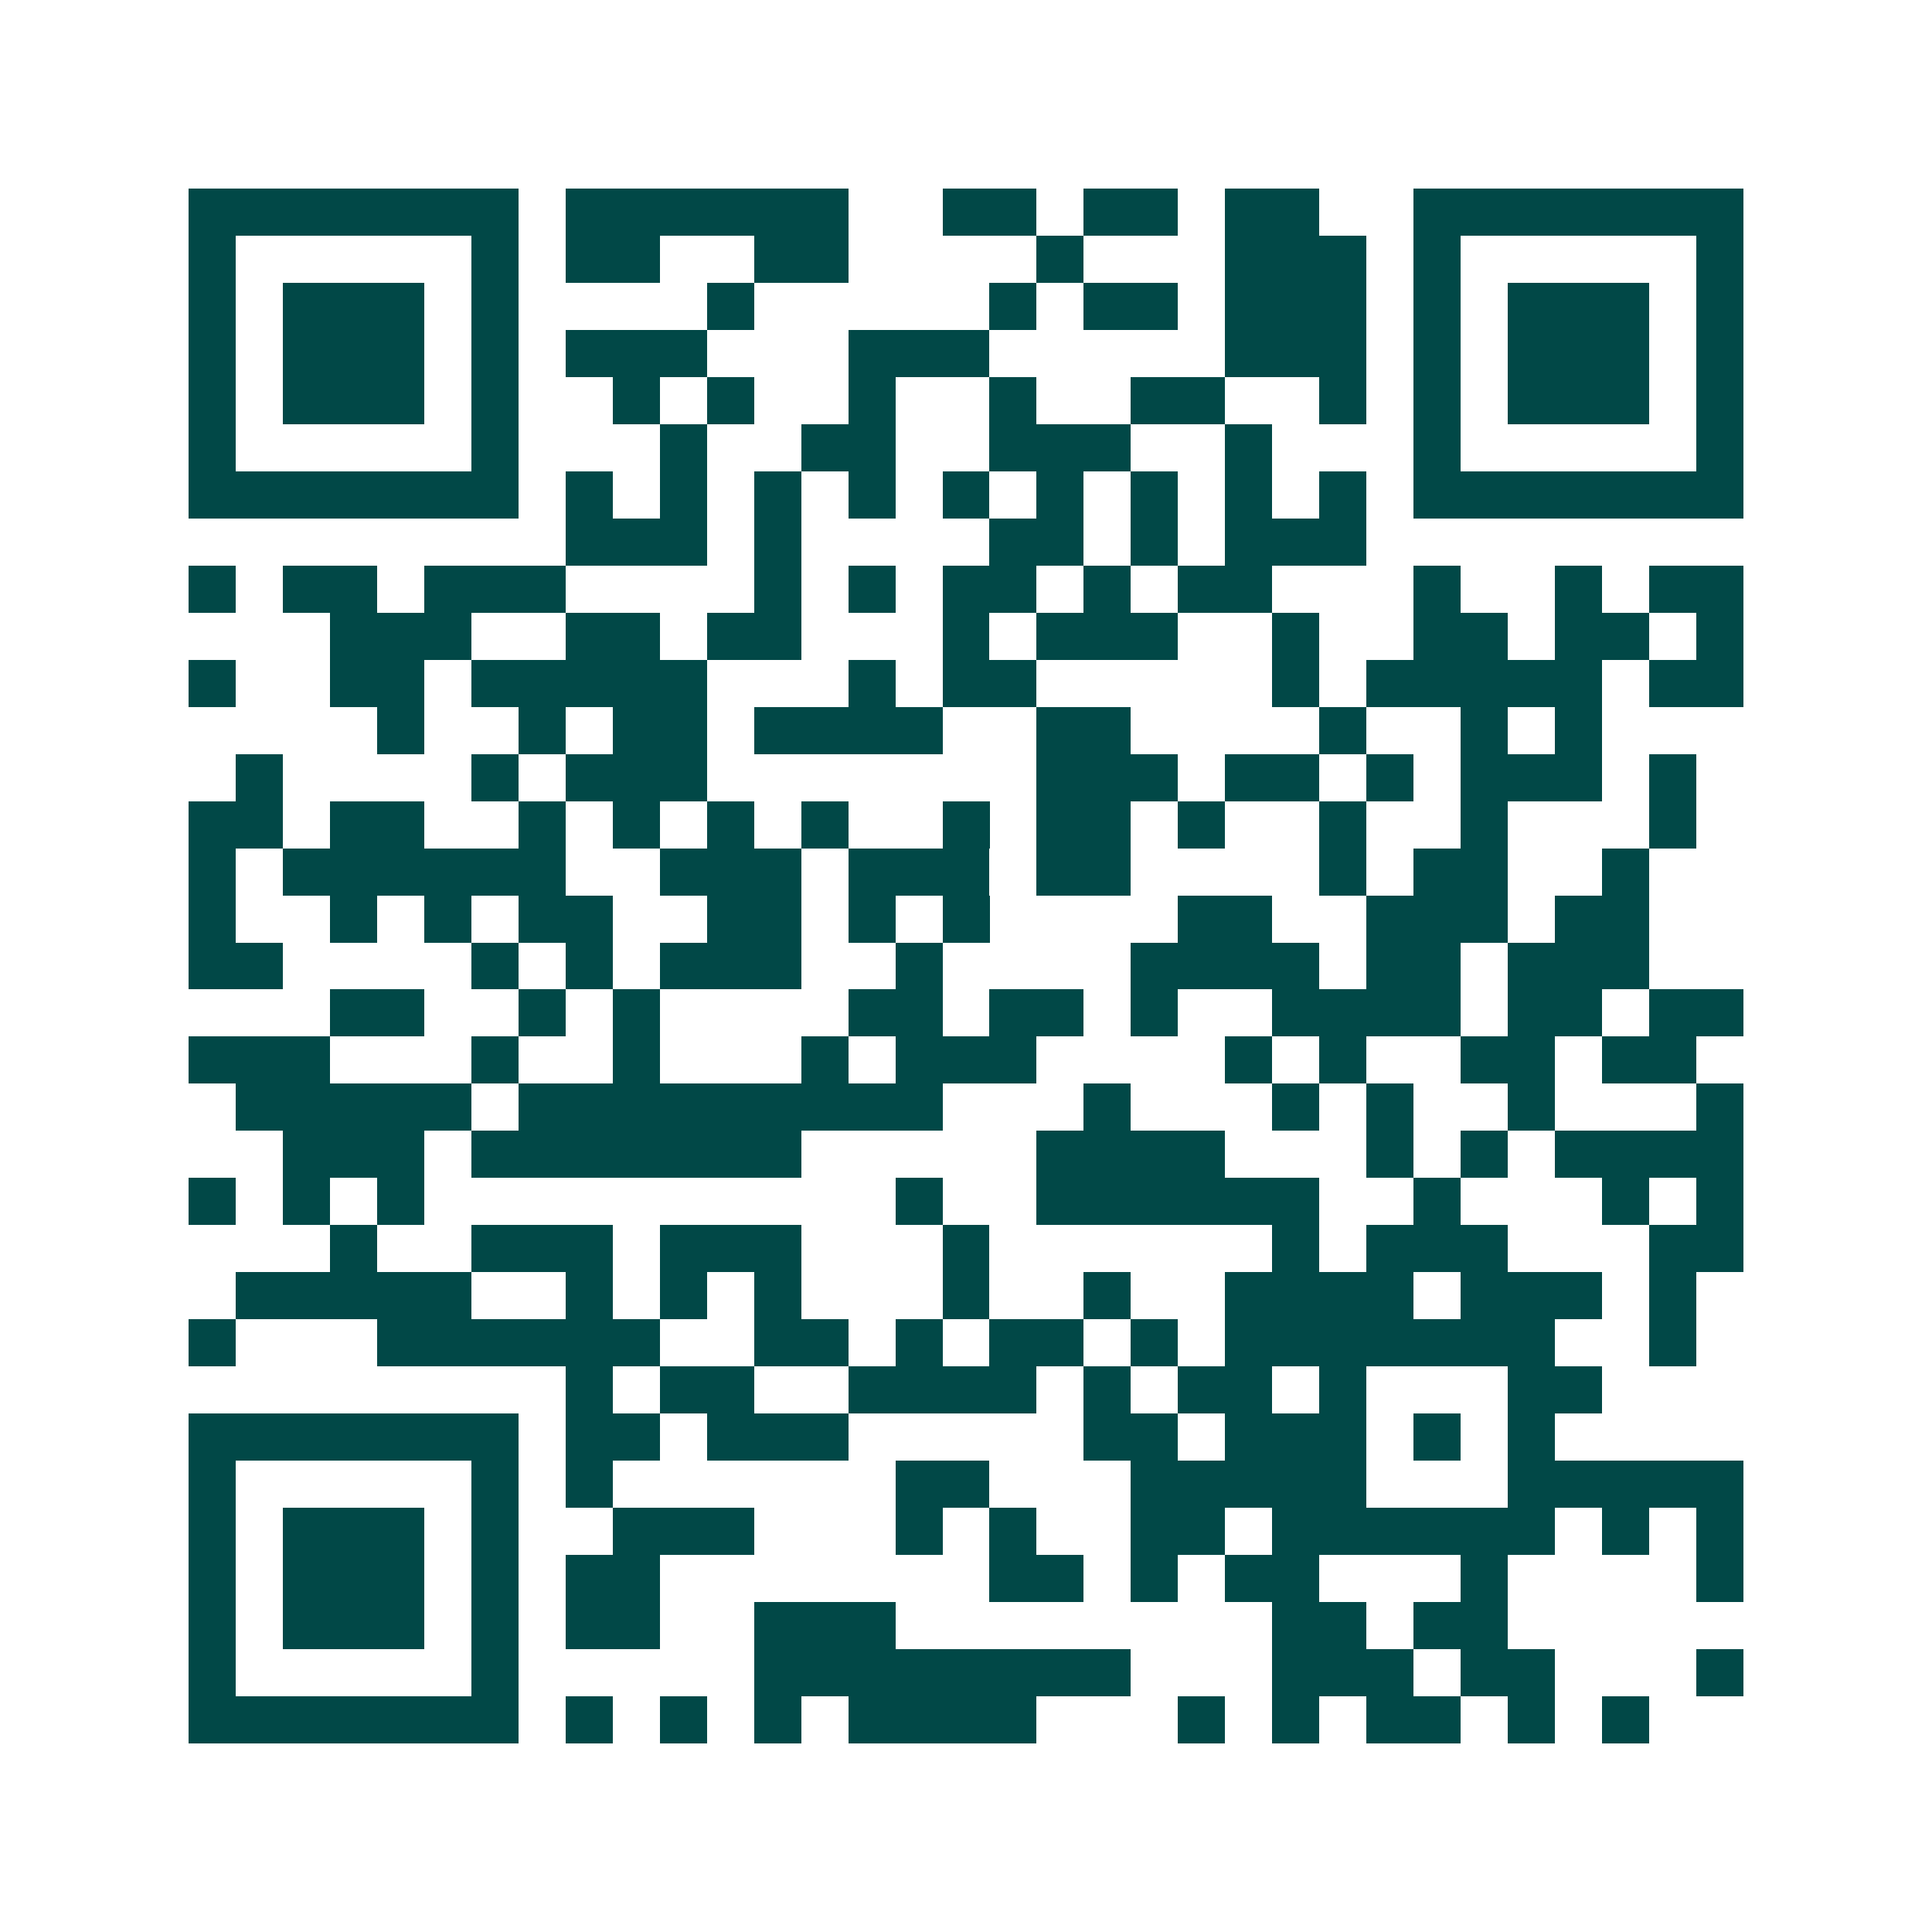 <svg xmlns="http://www.w3.org/2000/svg" width="200" height="200" viewBox="0 0 41 41" shape-rendering="crispEdges"><path fill="#ffffff" d="M0 0h41v41H0z"/><path stroke="#014847" d="M4 4.5h7m1 0h6m2 0h2m1 0h2m1 0h2m2 0h7M4 5.5h1m5 0h1m1 0h2m2 0h2m4 0h1m3 0h3m1 0h1m5 0h1M4 6.5h1m1 0h3m1 0h1m4 0h1m5 0h1m1 0h2m1 0h3m1 0h1m1 0h3m1 0h1M4 7.5h1m1 0h3m1 0h1m1 0h3m3 0h3m5 0h3m1 0h1m1 0h3m1 0h1M4 8.5h1m1 0h3m1 0h1m2 0h1m1 0h1m2 0h1m2 0h1m2 0h2m2 0h1m1 0h1m1 0h3m1 0h1M4 9.5h1m5 0h1m3 0h1m2 0h2m2 0h3m2 0h1m3 0h1m5 0h1M4 10.5h7m1 0h1m1 0h1m1 0h1m1 0h1m1 0h1m1 0h1m1 0h1m1 0h1m1 0h1m1 0h7M12 11.5h3m1 0h1m4 0h2m1 0h1m1 0h3M4 12.5h1m1 0h2m1 0h3m4 0h1m1 0h1m1 0h2m1 0h1m1 0h2m3 0h1m2 0h1m1 0h2M7 13.5h3m2 0h2m1 0h2m3 0h1m1 0h3m2 0h1m2 0h2m1 0h2m1 0h1M4 14.5h1m2 0h2m1 0h5m3 0h1m1 0h2m5 0h1m1 0h5m1 0h2M8 15.5h1m2 0h1m1 0h2m1 0h4m2 0h2m4 0h1m2 0h1m1 0h1M5 16.5h1m4 0h1m1 0h3m7 0h3m1 0h2m1 0h1m1 0h3m1 0h1M4 17.5h2m1 0h2m2 0h1m1 0h1m1 0h1m1 0h1m2 0h1m1 0h2m1 0h1m2 0h1m2 0h1m3 0h1M4 18.5h1m1 0h6m2 0h3m1 0h3m1 0h2m4 0h1m1 0h2m2 0h1M4 19.5h1m2 0h1m1 0h1m1 0h2m2 0h2m1 0h1m1 0h1m4 0h2m2 0h3m1 0h2M4 20.5h2m4 0h1m1 0h1m1 0h3m2 0h1m4 0h4m1 0h2m1 0h3M7 21.5h2m2 0h1m1 0h1m4 0h2m1 0h2m1 0h1m2 0h4m1 0h2m1 0h2M4 22.5h3m3 0h1m2 0h1m3 0h1m1 0h3m4 0h1m1 0h1m2 0h2m1 0h2M5 23.5h5m1 0h9m3 0h1m3 0h1m1 0h1m2 0h1m3 0h1M6 24.5h3m1 0h7m5 0h4m3 0h1m1 0h1m1 0h4M4 25.5h1m1 0h1m1 0h1m10 0h1m2 0h6m2 0h1m3 0h1m1 0h1M7 26.5h1m2 0h3m1 0h3m3 0h1m6 0h1m1 0h3m3 0h2M5 27.5h5m2 0h1m1 0h1m1 0h1m3 0h1m2 0h1m2 0h4m1 0h3m1 0h1M4 28.5h1m3 0h6m2 0h2m1 0h1m1 0h2m1 0h1m1 0h7m2 0h1M12 29.5h1m1 0h2m2 0h4m1 0h1m1 0h2m1 0h1m3 0h2M4 30.5h7m1 0h2m1 0h3m5 0h2m1 0h3m1 0h1m1 0h1M4 31.5h1m5 0h1m1 0h1m6 0h2m3 0h5m3 0h5M4 32.5h1m1 0h3m1 0h1m2 0h3m3 0h1m1 0h1m2 0h2m1 0h6m1 0h1m1 0h1M4 33.5h1m1 0h3m1 0h1m1 0h2m7 0h2m1 0h1m1 0h2m3 0h1m4 0h1M4 34.5h1m1 0h3m1 0h1m1 0h2m2 0h3m8 0h2m1 0h2M4 35.5h1m5 0h1m5 0h8m3 0h3m1 0h2m3 0h1M4 36.5h7m1 0h1m1 0h1m1 0h1m1 0h4m3 0h1m1 0h1m1 0h2m1 0h1m1 0h1"/></svg>

